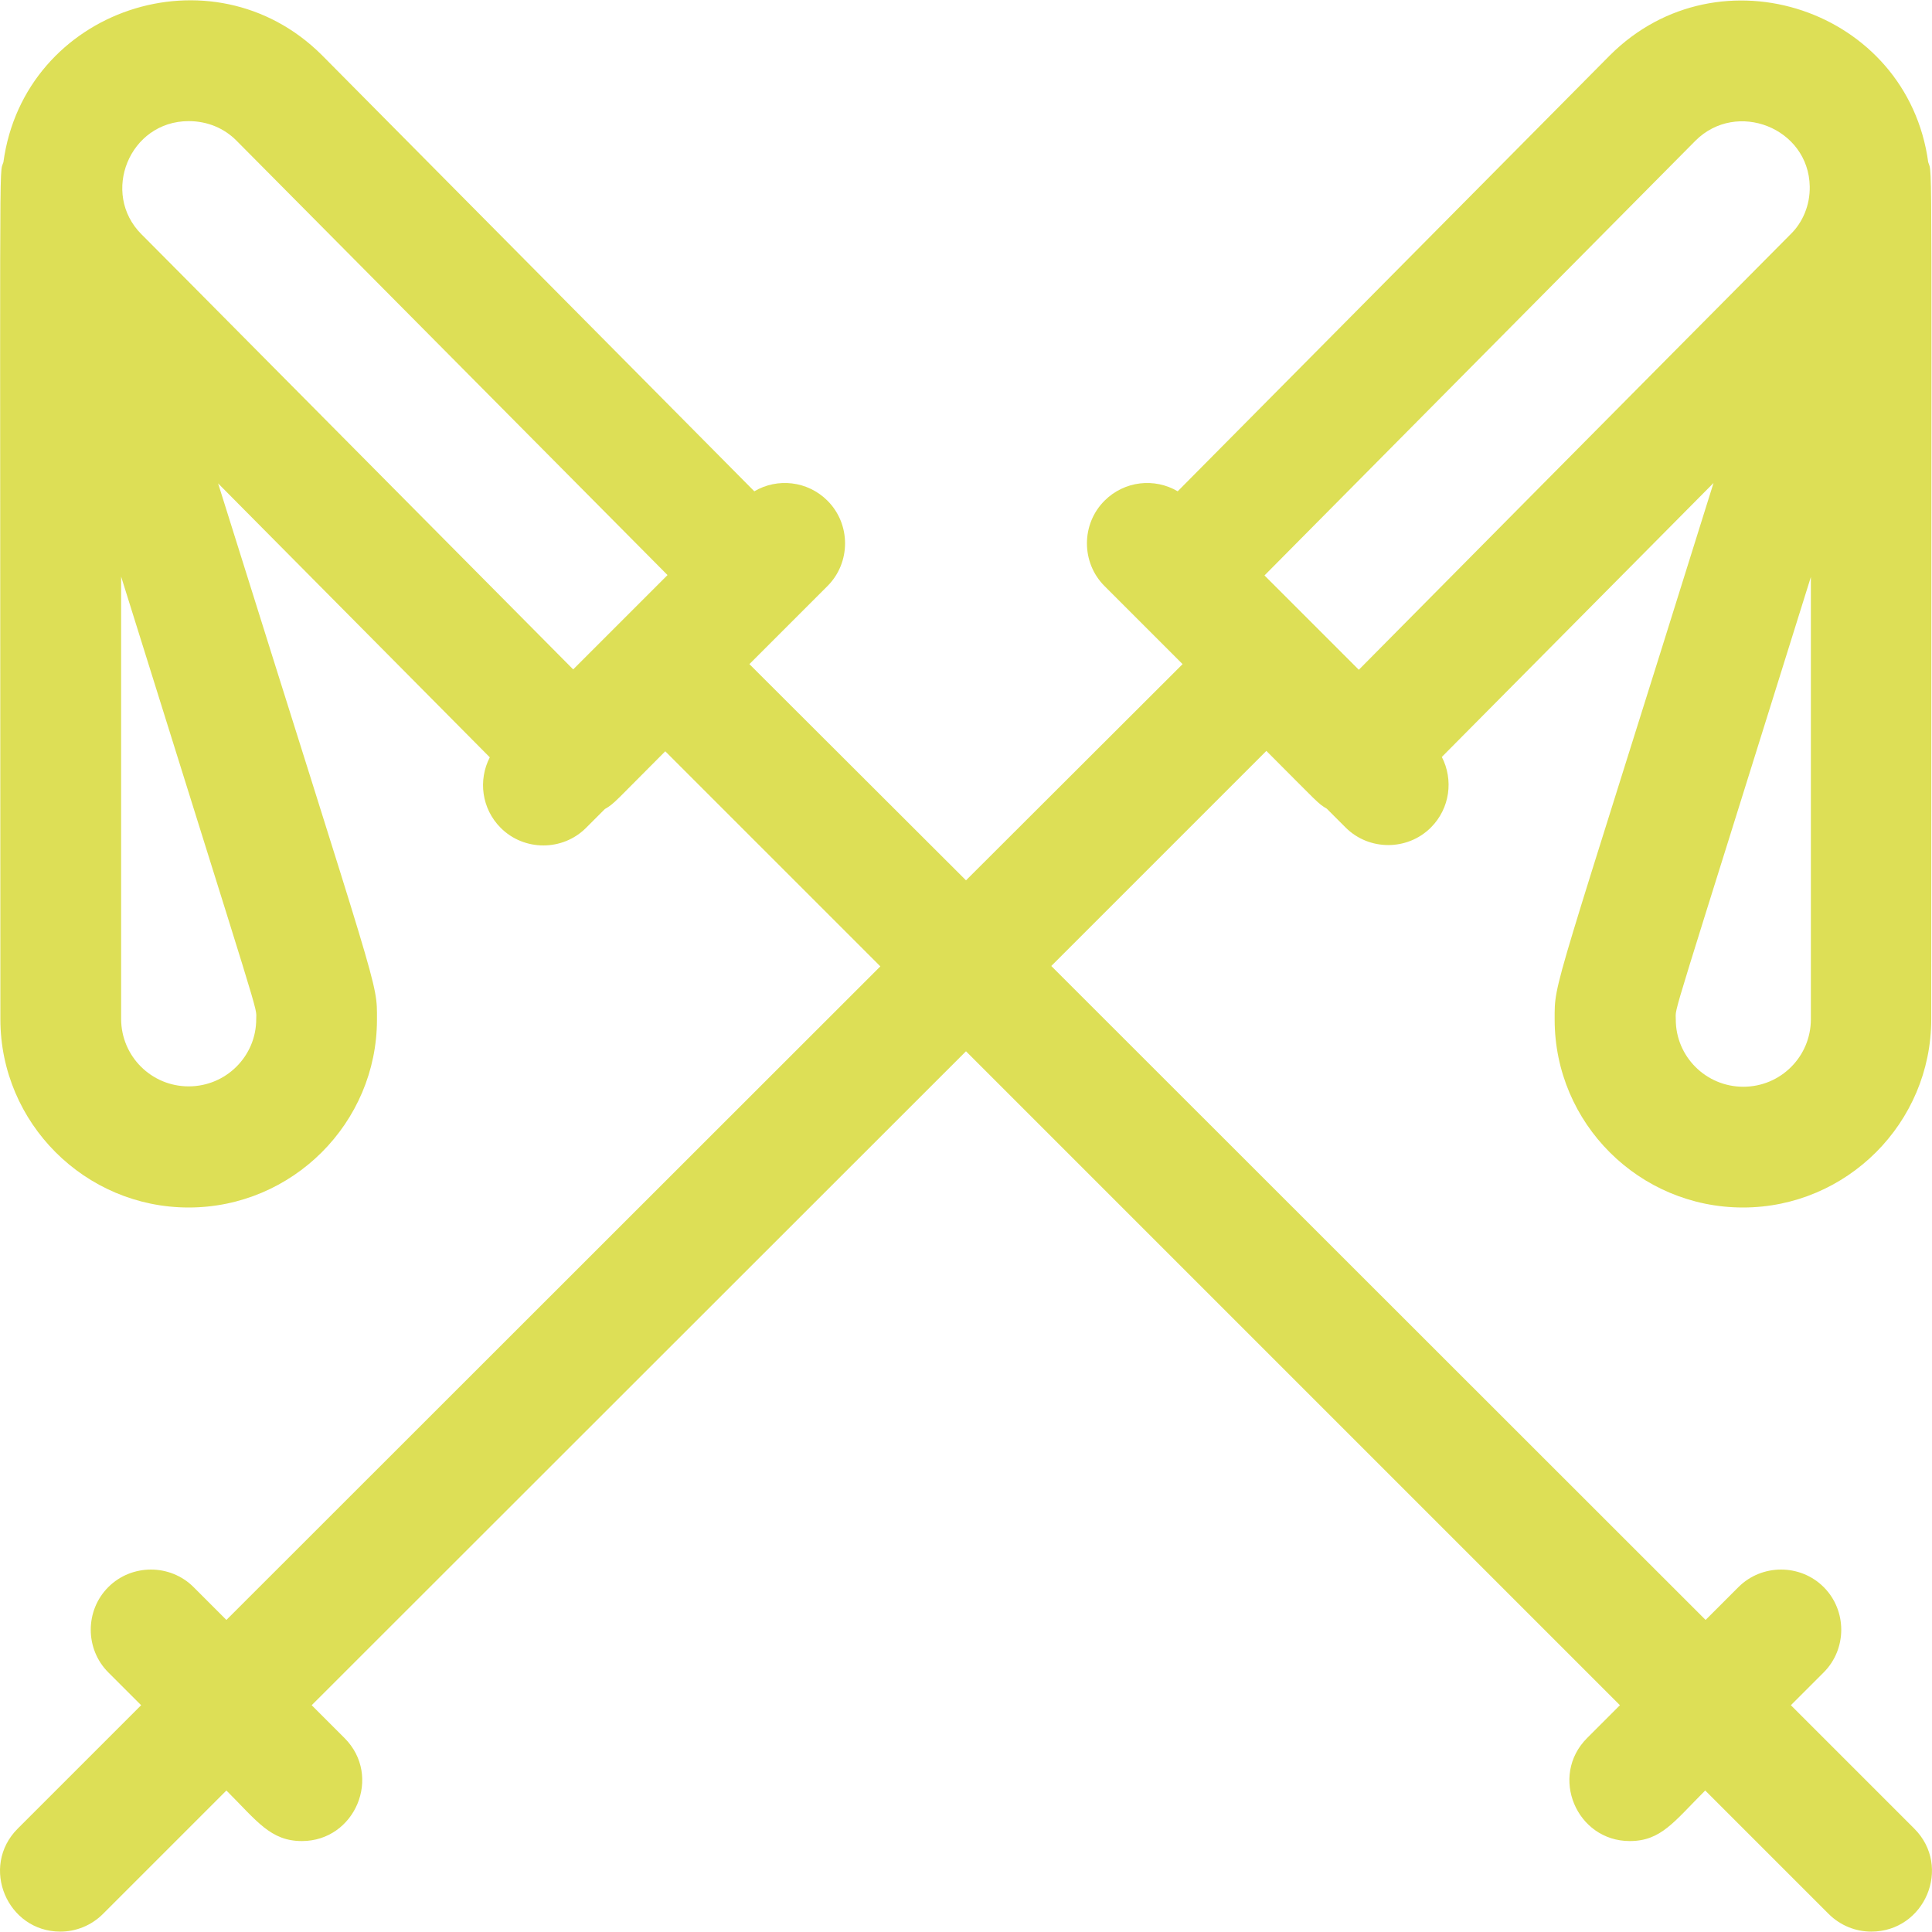 <?xml version="1.0" encoding="UTF-8"?> <!-- Generator: Adobe Illustrator 22.0.1, SVG Export Plug-In . SVG Version: 6.00 Build 0) --> <svg xmlns="http://www.w3.org/2000/svg" xmlns:xlink="http://www.w3.org/1999/xlink" id="Layer_1" x="0px" y="0px" viewBox="0 0 512 512" style="enable-background:new 0 0 512 512;" xml:space="preserve"> <style type="text/css"> .st0{fill:#DDDF56;} </style> <path class="st0" d="M507.3,484.6l-32.7-32.7l8.7-8.7c6.2-6.2,6.2-16.4,0-22.6c-6.2-6.2-16.4-6.2-22.6,0l-8.7,8.7L278.6,256l57-57 c13.8,13.8,13.6,13.9,16,15.3l5,5c6.2,6.2,16.4,6.2,22.6,0c5.1-5.1,6-12.7,2.9-18.7l72-72.6c-43,137.7-42.1,131.7-42.1,142.2 c0,27.5,22.4,49.8,49.9,49.8c27.5,0,49.9-22.4,49.9-49.9c0-237.2,0.4-223.4-0.8-227.1c-5.5-40.5-55.4-57.3-84.4-28.3L312.1,130.2 c-6.1-3.6-14.1-2.8-19.4,2.5c-6.2,6.2-6.2,16.4,0,22.6l20.7,20.7L256,233.3L198.6,176l20.7-20.7c6.2-6.2,6.2-16.4,0-22.6 c-5.3-5.3-13.3-6.1-19.4-2.5L85.3,14.6C56.3-14.3,6.4,2.4,0.9,43c-1.2,3.7-0.8-10.7-0.8,227.1c0,27.5,22.4,49.9,49.9,49.9 c27.5,0,49.9-22.4,49.9-49.8c0-10.4,1-4.5-42.1-142.1l72,72.6c-3.1,6-2.2,13.6,2.9,18.7c6.2,6.2,16.4,6.2,22.6,0l5-5 c2.6-1.5,2.5-1.8,16-15.3l57,57L60,429.3l-8.7-8.7c-6.2-6.2-16.4-6.2-22.6,0c-6.2,6.2-6.2,16.4,0,22.6l8.7,8.7L4.7,484.6 c-10.1,10.1-2.8,27.3,11.3,27.3c4.1,0,8.2-1.6,11.3-4.7L60,474.5c8.1,8.1,11.7,13.4,20,13.4c14.1,0,21.4-17.2,11.3-27.3l-8.7-8.7 L256,278.6l173.3,173.3l-8.7,8.7c-10.1,10.1-2.8,27.3,11.3,27.3c8.3,0,11.7-5.1,20-13.4l32.7,32.7c3.1,3.1,7.2,4.7,11.3,4.7 C510.1,511.9,517.4,494.7,507.3,484.6L507.3,484.6z M479.9,270.1c0,9.9-8,17.9-17.9,17.9c-9.9,0-17.9-8-17.9-17.8 c0-3.9-2.4,5.1,35.8-117.3V270.1z M449.3,37.3c10.9-10.9,30-3.4,30.3,12.1c0.1,5-1.9,9.6-5.1,12.7c-0.1,0.1-45.4,45.7-114.4,115.4 c-1-1-23.4-23.4-25-25L449.3,37.3z M50,32.1c5,0,9.4,1.9,12.6,5.1l114.3,115.2c-1.8,1.8-23.5,23.5-25,25 C34.3,58.8,37.6,62.2,37.5,62.1C26.6,51.2,34.3,32.1,50,32.1z M67.9,270.1c0,9.8-8,17.8-17.9,17.8c-9.9,0-17.9-8-17.9-17.9V152.8 C70.2,274.8,67.9,266.3,67.9,270.1z"></path> </svg> 